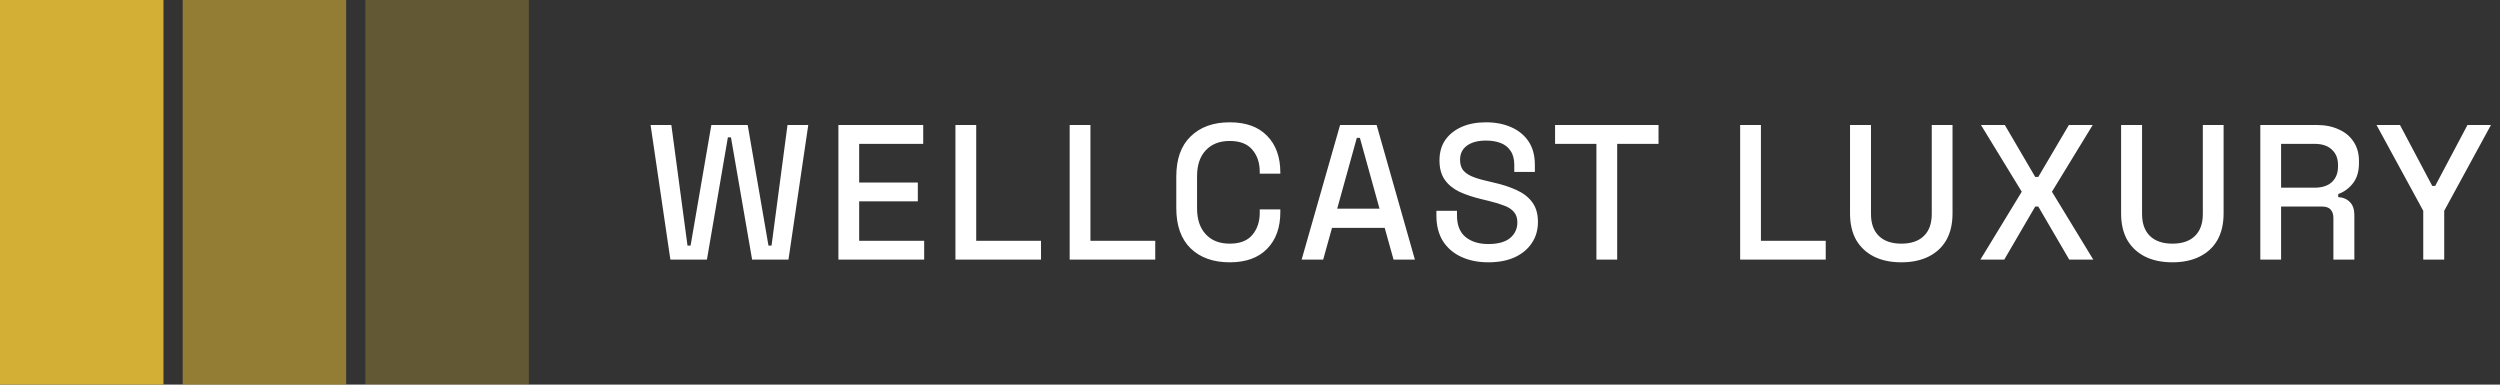 <svg xmlns="http://www.w3.org/2000/svg" width="260" height="40" viewBox="0 0 260 40" fill="none"><rect x="0" y="0" width="260" height="40" fill="#333333" stroke="none"/><rect width="17" height="40" fill="#D4AF36"></rect><rect x="19" width="17" height="40" fill="#D4AF36" fill-opacity="0.6"></rect><rect x="38" width="17" height="40" fill="#D4AF36" fill-opacity="0.3"></rect><path d="M69.72 27L67.66 13H69.82L71.5 25.54H71.82L73.98 13H77.76L79.92 25.54H80.24L81.9 13H84.06L82 27H78.22L76.02 14.28H75.7L73.52 27H69.72ZM87.194 27V13H96.014V14.96H89.354V18.98H95.454V20.94H89.354V25.04H96.114V27H87.194ZM99.366 27V13H101.526V25.04H108.266V27H99.366ZM111.245 27V13H113.405V25.04H120.145V27H111.245ZM127.894 27.28C126.188 27.28 124.834 26.8 123.834 25.84C122.834 24.867 122.334 23.467 122.334 21.64V18.36C122.334 16.533 122.834 15.14 123.834 14.18C124.834 13.207 126.188 12.72 127.894 12.72C129.574 12.72 130.868 13.187 131.774 14.12C132.694 15.053 133.154 16.327 133.154 17.94V18.06H131.014V17.88C131.014 16.933 130.754 16.16 130.234 15.56C129.728 14.96 128.948 14.66 127.894 14.66C126.828 14.66 125.994 14.987 125.394 15.64C124.794 16.28 124.494 17.173 124.494 18.32V21.68C124.494 22.813 124.794 23.707 125.394 24.36C125.994 25.013 126.828 25.34 127.894 25.34C128.948 25.34 129.728 25.04 130.234 24.44C130.754 23.827 131.014 23.053 131.014 22.12V21.78H133.154V22.06C133.154 23.673 132.694 24.947 131.774 25.88C130.868 26.813 129.574 27.28 127.894 27.28ZM135.369 27L139.369 13H143.169L147.149 27H144.929L144.009 23.7H138.529L137.609 27H135.369ZM139.069 21.7H143.469L141.429 14.34H141.109L139.069 21.7ZM154.786 27.28C153.733 27.28 152.8 27.093 151.986 26.72C151.173 26.347 150.533 25.8 150.066 25.08C149.613 24.347 149.386 23.46 149.386 22.42V21.92H151.526V22.42C151.526 23.407 151.82 24.147 152.406 24.64C153.006 25.133 153.8 25.38 154.786 25.38C155.786 25.38 156.54 25.173 157.046 24.76C157.553 24.333 157.806 23.787 157.806 23.12C157.806 22.68 157.686 22.32 157.446 22.04C157.206 21.76 156.866 21.54 156.426 21.38C155.986 21.207 155.46 21.047 154.846 20.9L154.106 20.72C153.213 20.507 152.433 20.247 151.766 19.94C151.113 19.62 150.606 19.2 150.246 18.68C149.886 18.16 149.706 17.493 149.706 16.68C149.706 15.853 149.906 15.147 150.306 14.56C150.72 13.973 151.286 13.52 152.006 13.2C152.726 12.88 153.573 12.72 154.546 12.72C155.52 12.72 156.386 12.887 157.146 13.22C157.92 13.553 158.526 14.047 158.966 14.7C159.406 15.353 159.626 16.173 159.626 17.16V17.88H157.486V17.16C157.486 16.56 157.36 16.073 157.106 15.7C156.866 15.327 156.526 15.053 156.086 14.88C155.646 14.707 155.133 14.62 154.546 14.62C153.693 14.62 153.026 14.8 152.546 15.16C152.08 15.507 151.846 15.993 151.846 16.62C151.846 17.047 151.946 17.4 152.146 17.68C152.36 17.947 152.666 18.167 153.066 18.34C153.466 18.513 153.966 18.667 154.566 18.8L155.306 18.98C156.213 19.18 157.013 19.44 157.706 19.76C158.4 20.067 158.946 20.487 159.346 21.02C159.746 21.553 159.946 22.24 159.946 23.08C159.946 23.92 159.733 24.653 159.306 25.28C158.893 25.907 158.3 26.4 157.526 26.76C156.753 27.107 155.84 27.28 154.786 27.28ZM166.027 27V14.96H161.727V13H172.487V14.96H168.187V27H166.027ZM180.976 27V13H183.136V25.04H189.876V27H180.976ZM197.743 27.28C196.636 27.28 195.683 27.08 194.883 26.68C194.096 26.28 193.483 25.707 193.043 24.96C192.616 24.2 192.403 23.28 192.403 22.2V13H194.583V22.26C194.583 23.247 194.856 24.007 195.403 24.54C195.95 25.073 196.73 25.34 197.743 25.34C198.756 25.34 199.536 25.073 200.083 24.54C200.63 24.007 200.903 23.247 200.903 22.26V13H203.063V22.2C203.063 23.28 202.85 24.2 202.423 24.96C201.996 25.707 201.383 26.28 200.583 26.68C199.783 27.08 198.836 27.28 197.743 27.28ZM205.962 27L210.262 19.94L206.022 13H208.502L211.662 18.4H211.982L215.162 13H217.642L213.402 19.94L217.702 27H215.202L211.982 21.48H211.662L208.442 27H205.962ZM225.934 27.28C224.828 27.28 223.874 27.08 223.074 26.68C222.288 26.28 221.674 25.707 221.234 24.96C220.808 24.2 220.594 23.28 220.594 22.2V13H222.774V22.26C222.774 23.247 223.048 24.007 223.594 24.54C224.141 25.073 224.921 25.34 225.934 25.34C226.948 25.34 227.728 25.073 228.274 24.54C228.821 24.007 229.094 23.247 229.094 22.26V13H231.254V22.2C231.254 23.28 231.041 24.2 230.614 24.96C230.188 25.707 229.574 26.28 228.774 26.68C227.974 27.08 227.028 27.28 225.934 27.28ZM235.073 27V13H240.953C241.82 13 242.58 13.153 243.233 13.46C243.9 13.753 244.413 14.18 244.773 14.74C245.147 15.3 245.333 15.967 245.333 16.74V16.96C245.333 17.84 245.12 18.547 244.693 19.08C244.28 19.6 243.773 19.967 243.173 20.18V20.5C243.68 20.527 244.087 20.7 244.393 21.02C244.7 21.327 244.853 21.773 244.853 22.36V27H242.673V22.66C242.673 22.3 242.58 22.013 242.393 21.8C242.207 21.587 241.907 21.48 241.493 21.48H237.233V27H235.073ZM237.233 19.52H240.713C241.487 19.52 242.087 19.327 242.513 18.94C242.94 18.54 243.153 18 243.153 17.32V17.16C243.153 16.48 242.94 15.947 242.513 15.56C242.1 15.16 241.5 14.96 240.713 14.96H237.233V19.52ZM252.018 27V21.92L247.158 13H249.598L252.958 19.34H253.258L256.618 13H259.058L254.198 21.92V27H252.018Z" fill="white"></path></svg>